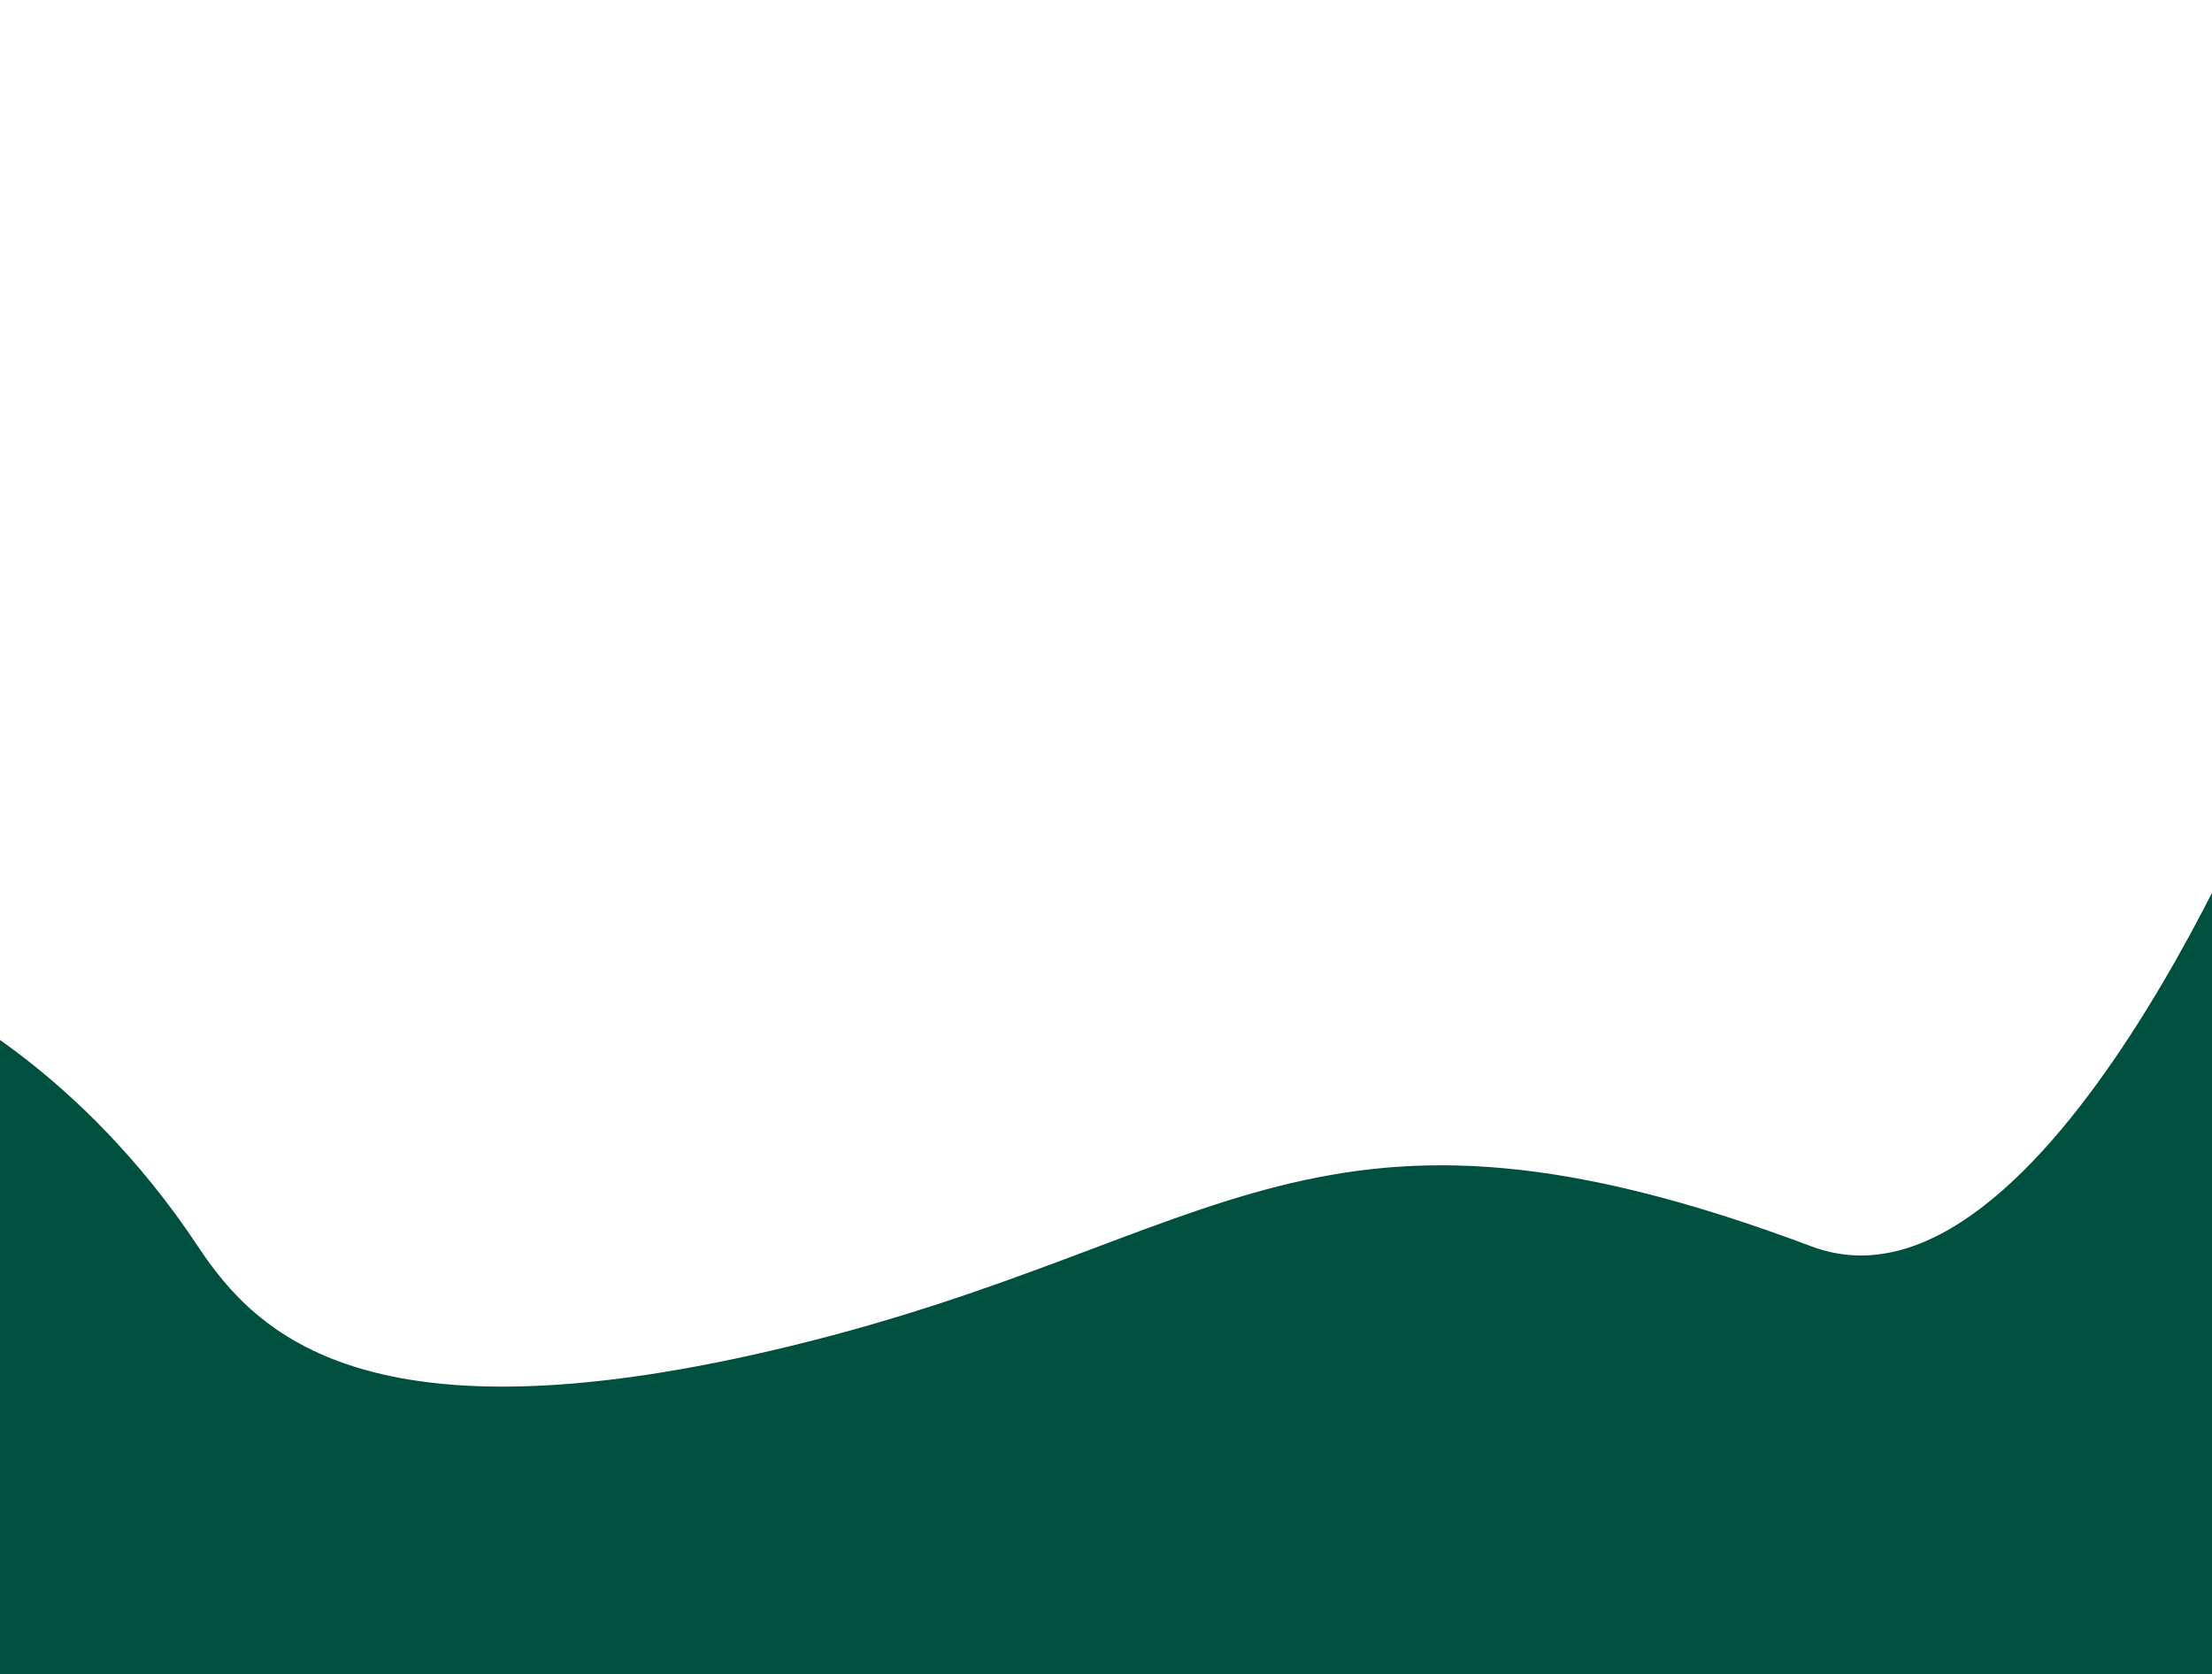 <svg xmlns="http://www.w3.org/2000/svg" width="1000" height="757" fill="none"><g clip-path="url(#a)"><path fill="#005040" d="M1028.5 342v487.5H-29v-377s64.82 30 118.5 111c26.368 39.787 77 91.5 268 45C554.739 560.481 594 479 819 563.5 924.554 603.141 1028.5 342 1028.5 342Z"/></g><defs><clipPath id="a"><path fill="#fff" d="M0 0h1000v757H0z"/></clipPath></defs></svg>